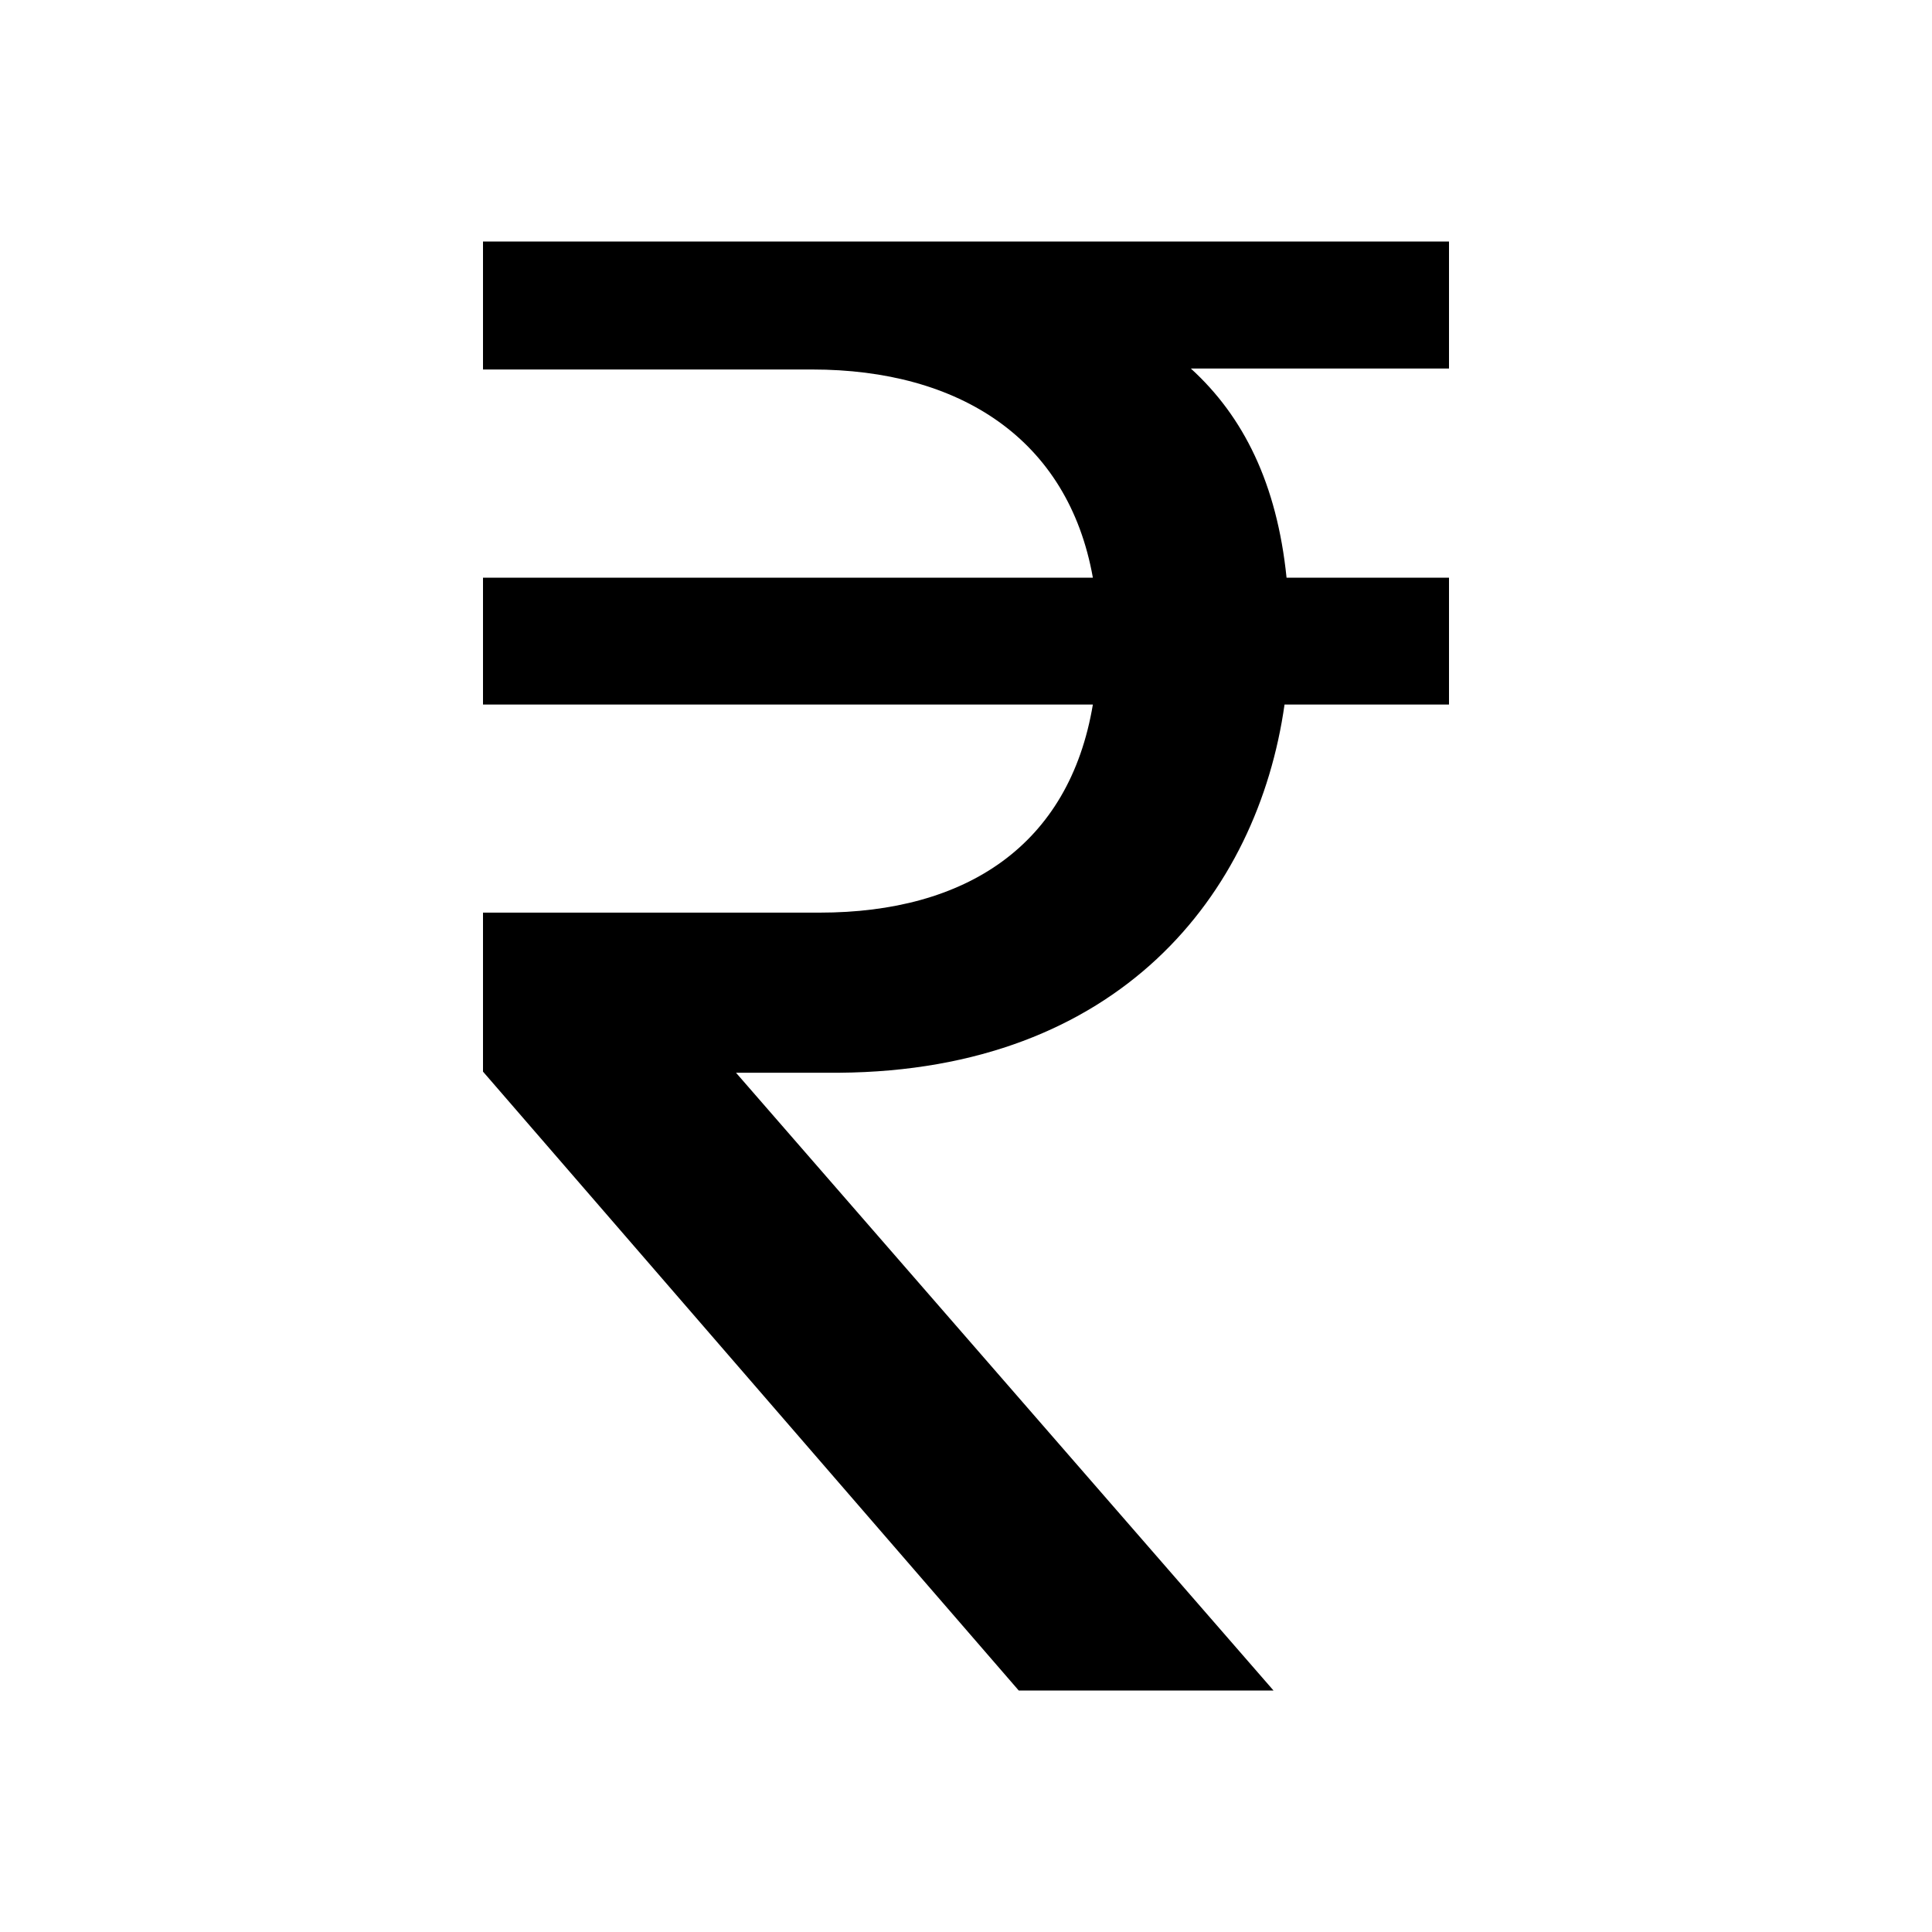 <svg width="24" height="24" viewBox="0 0 24 24" fill="none" xmlns="http://www.w3.org/2000/svg">
<path d="M6 4.59H10.089C11.919 4.59 13.269 5.452 13.576 7.176H6V8.752H13.576C13.283 10.502 12 11.337 10.182 11.337H6V13.312L12.655 21H15.82L9.143 13.326H10.425C13.899 13.299 15.623 11.112 15.957 8.752H18V7.176H15.982C15.863 6.009 15.447 5.173 14.793 4.578H18V3H6V4.59Z" fill="black"/>
</svg>
